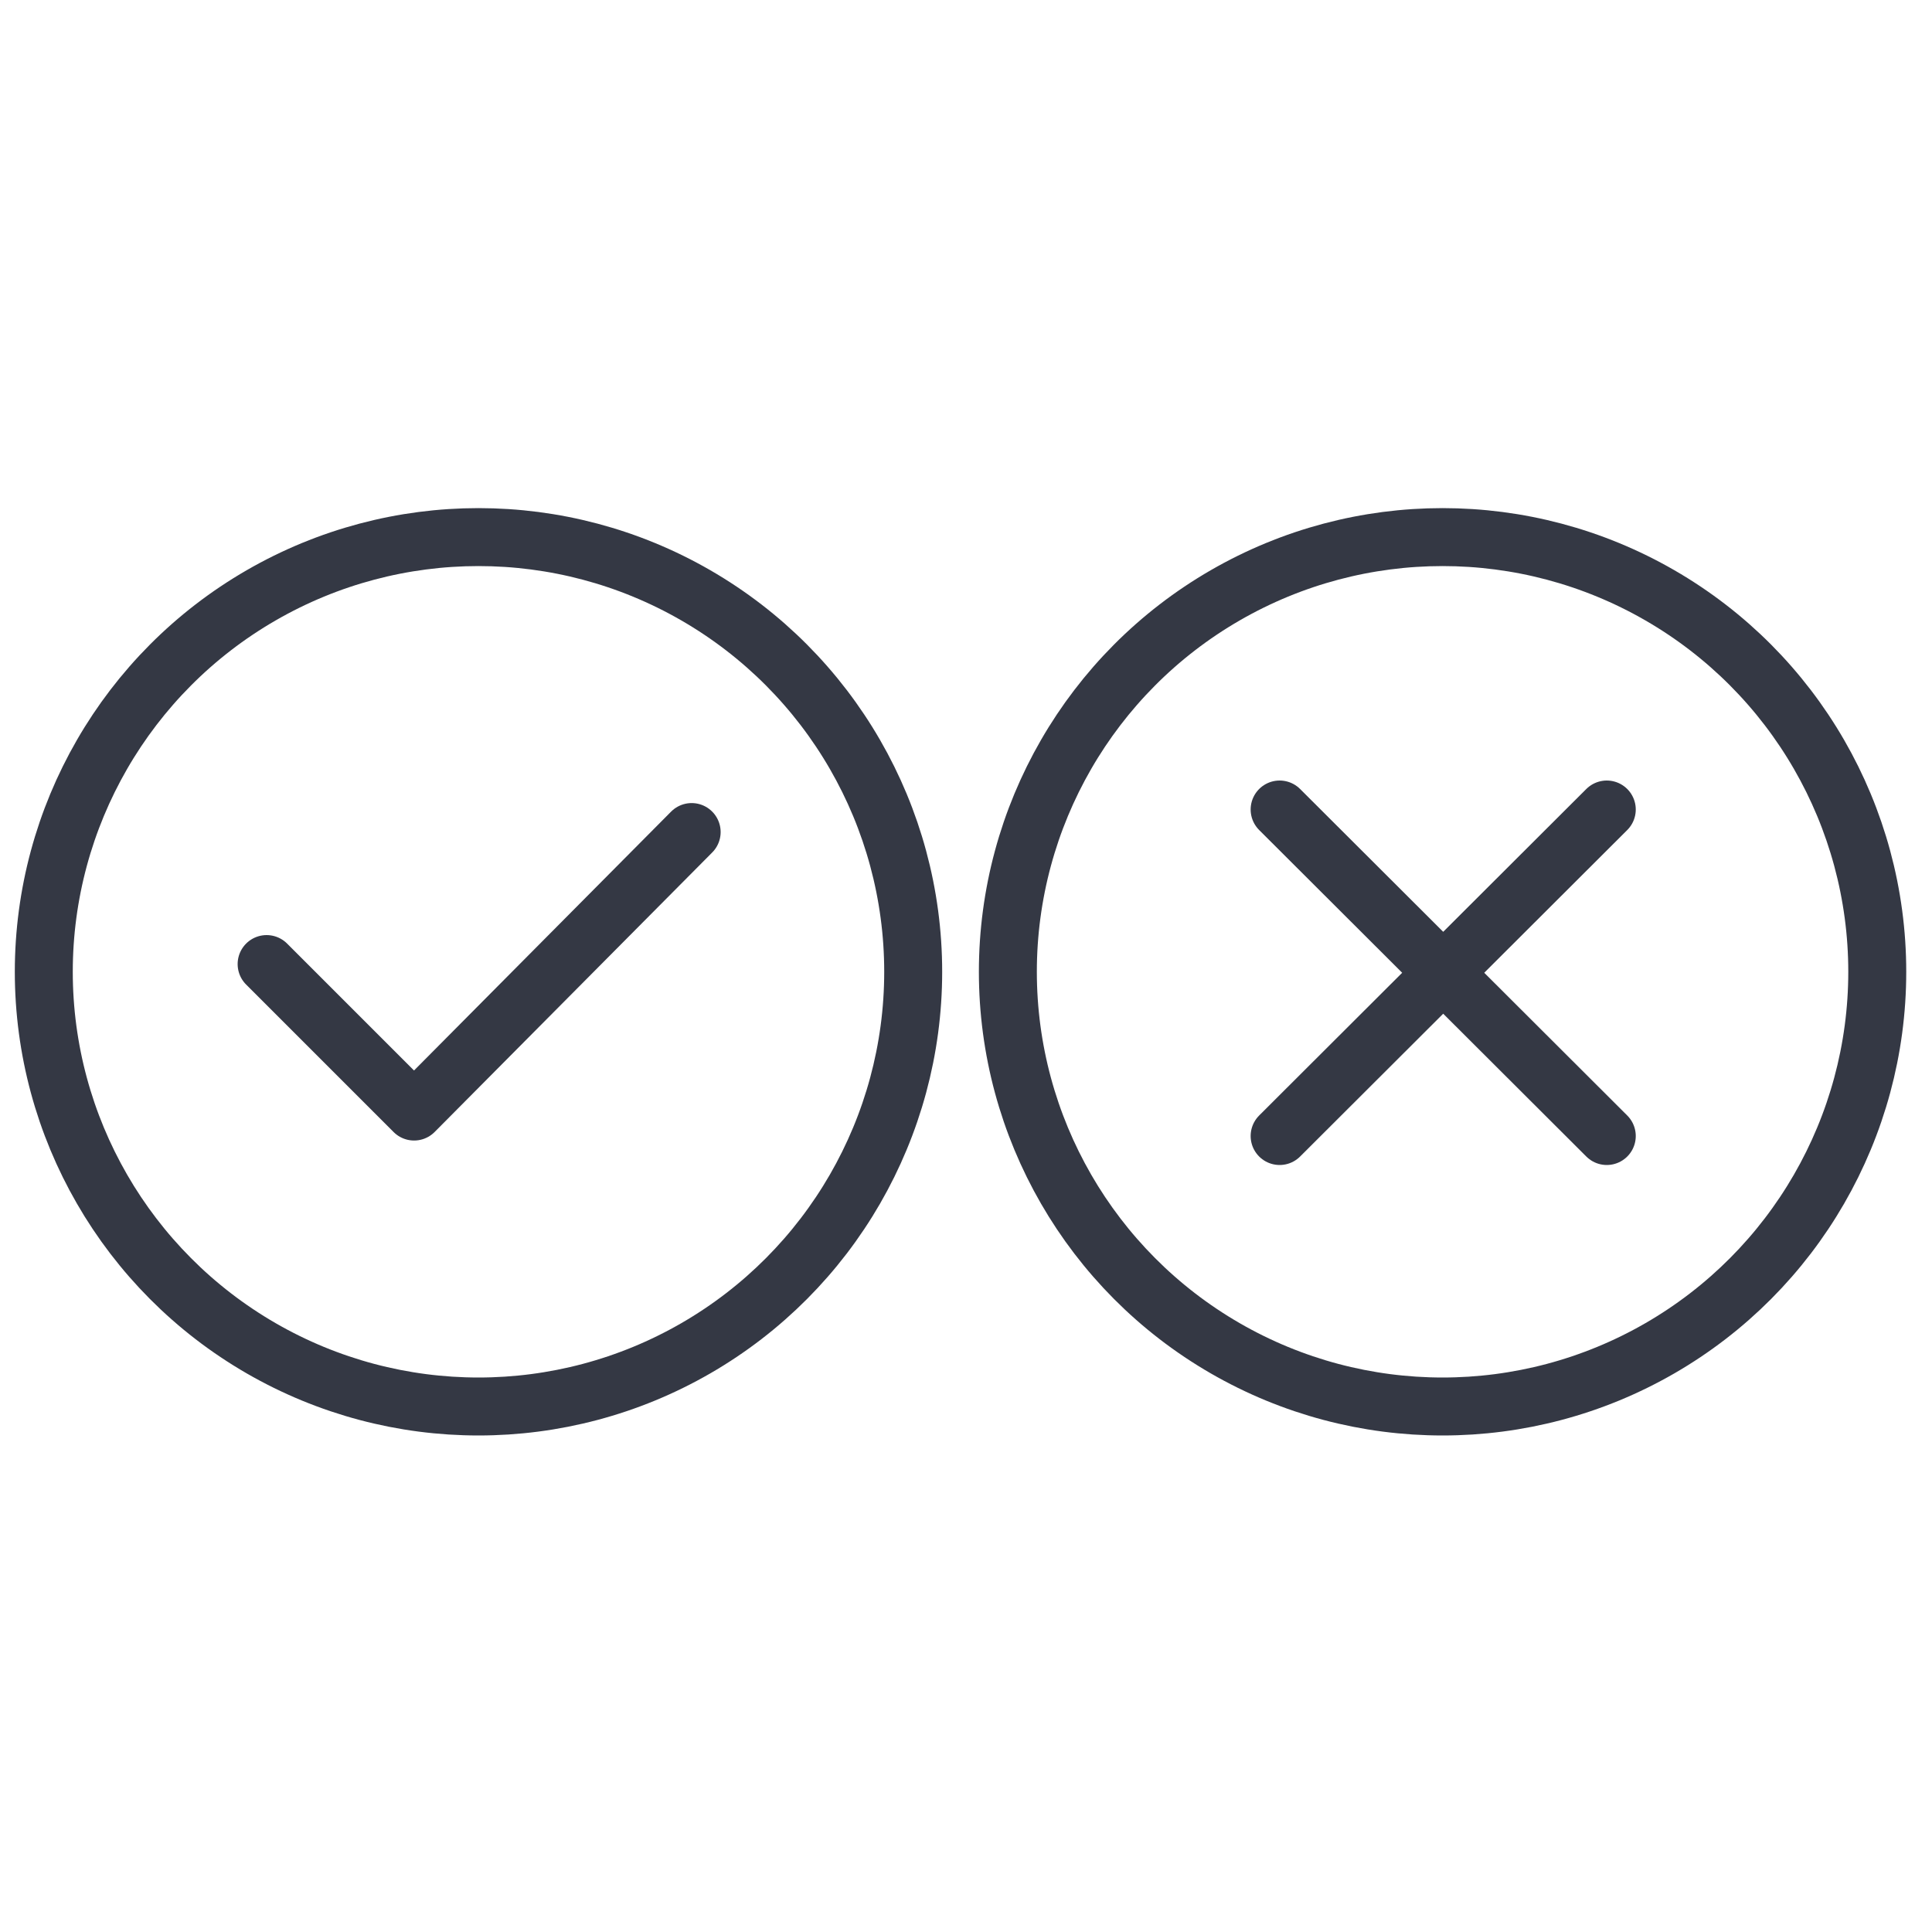 <?xml version="1.0" encoding="utf-8"?>
<!-- Generator: Adobe Illustrator 21.0.0, SVG Export Plug-In . SVG Version: 6.00 Build 0)  -->
<svg version="1.1" id="Layer_6" xmlns="http://www.w3.org/2000/svg" xmlns:xlink="http://www.w3.org/1999/xlink" x="0px" y="0px"
	 viewBox="0 0 300 300" style="enable-background:new 0 0 300 300;" xml:space="preserve">
<style type="text/css">
	.st0{fill:none;stroke:#343844;stroke-width:9;stroke-linecap:round;stroke-linejoin:round;stroke-miterlimit:10;}
</style>
<g>
	<circle class="st0" cx="74.3" cy="150.9" r="67.5"/>
	<polyline class="st0" points="107.4,129.2 64.3,172.6 41.4,149.7 	"/>
</g>
<g>
	<circle class="st0" cx="224" cy="150.9" r="67.5"/>
	<g>
		<line class="st0" x1="249.5" y1="125.7" x2="198.7" y2="176.4"/>
		<line class="st0" x1="198.7" y1="125.7" x2="249.5" y2="176.4"/>
	</g>
</g>
</svg>
